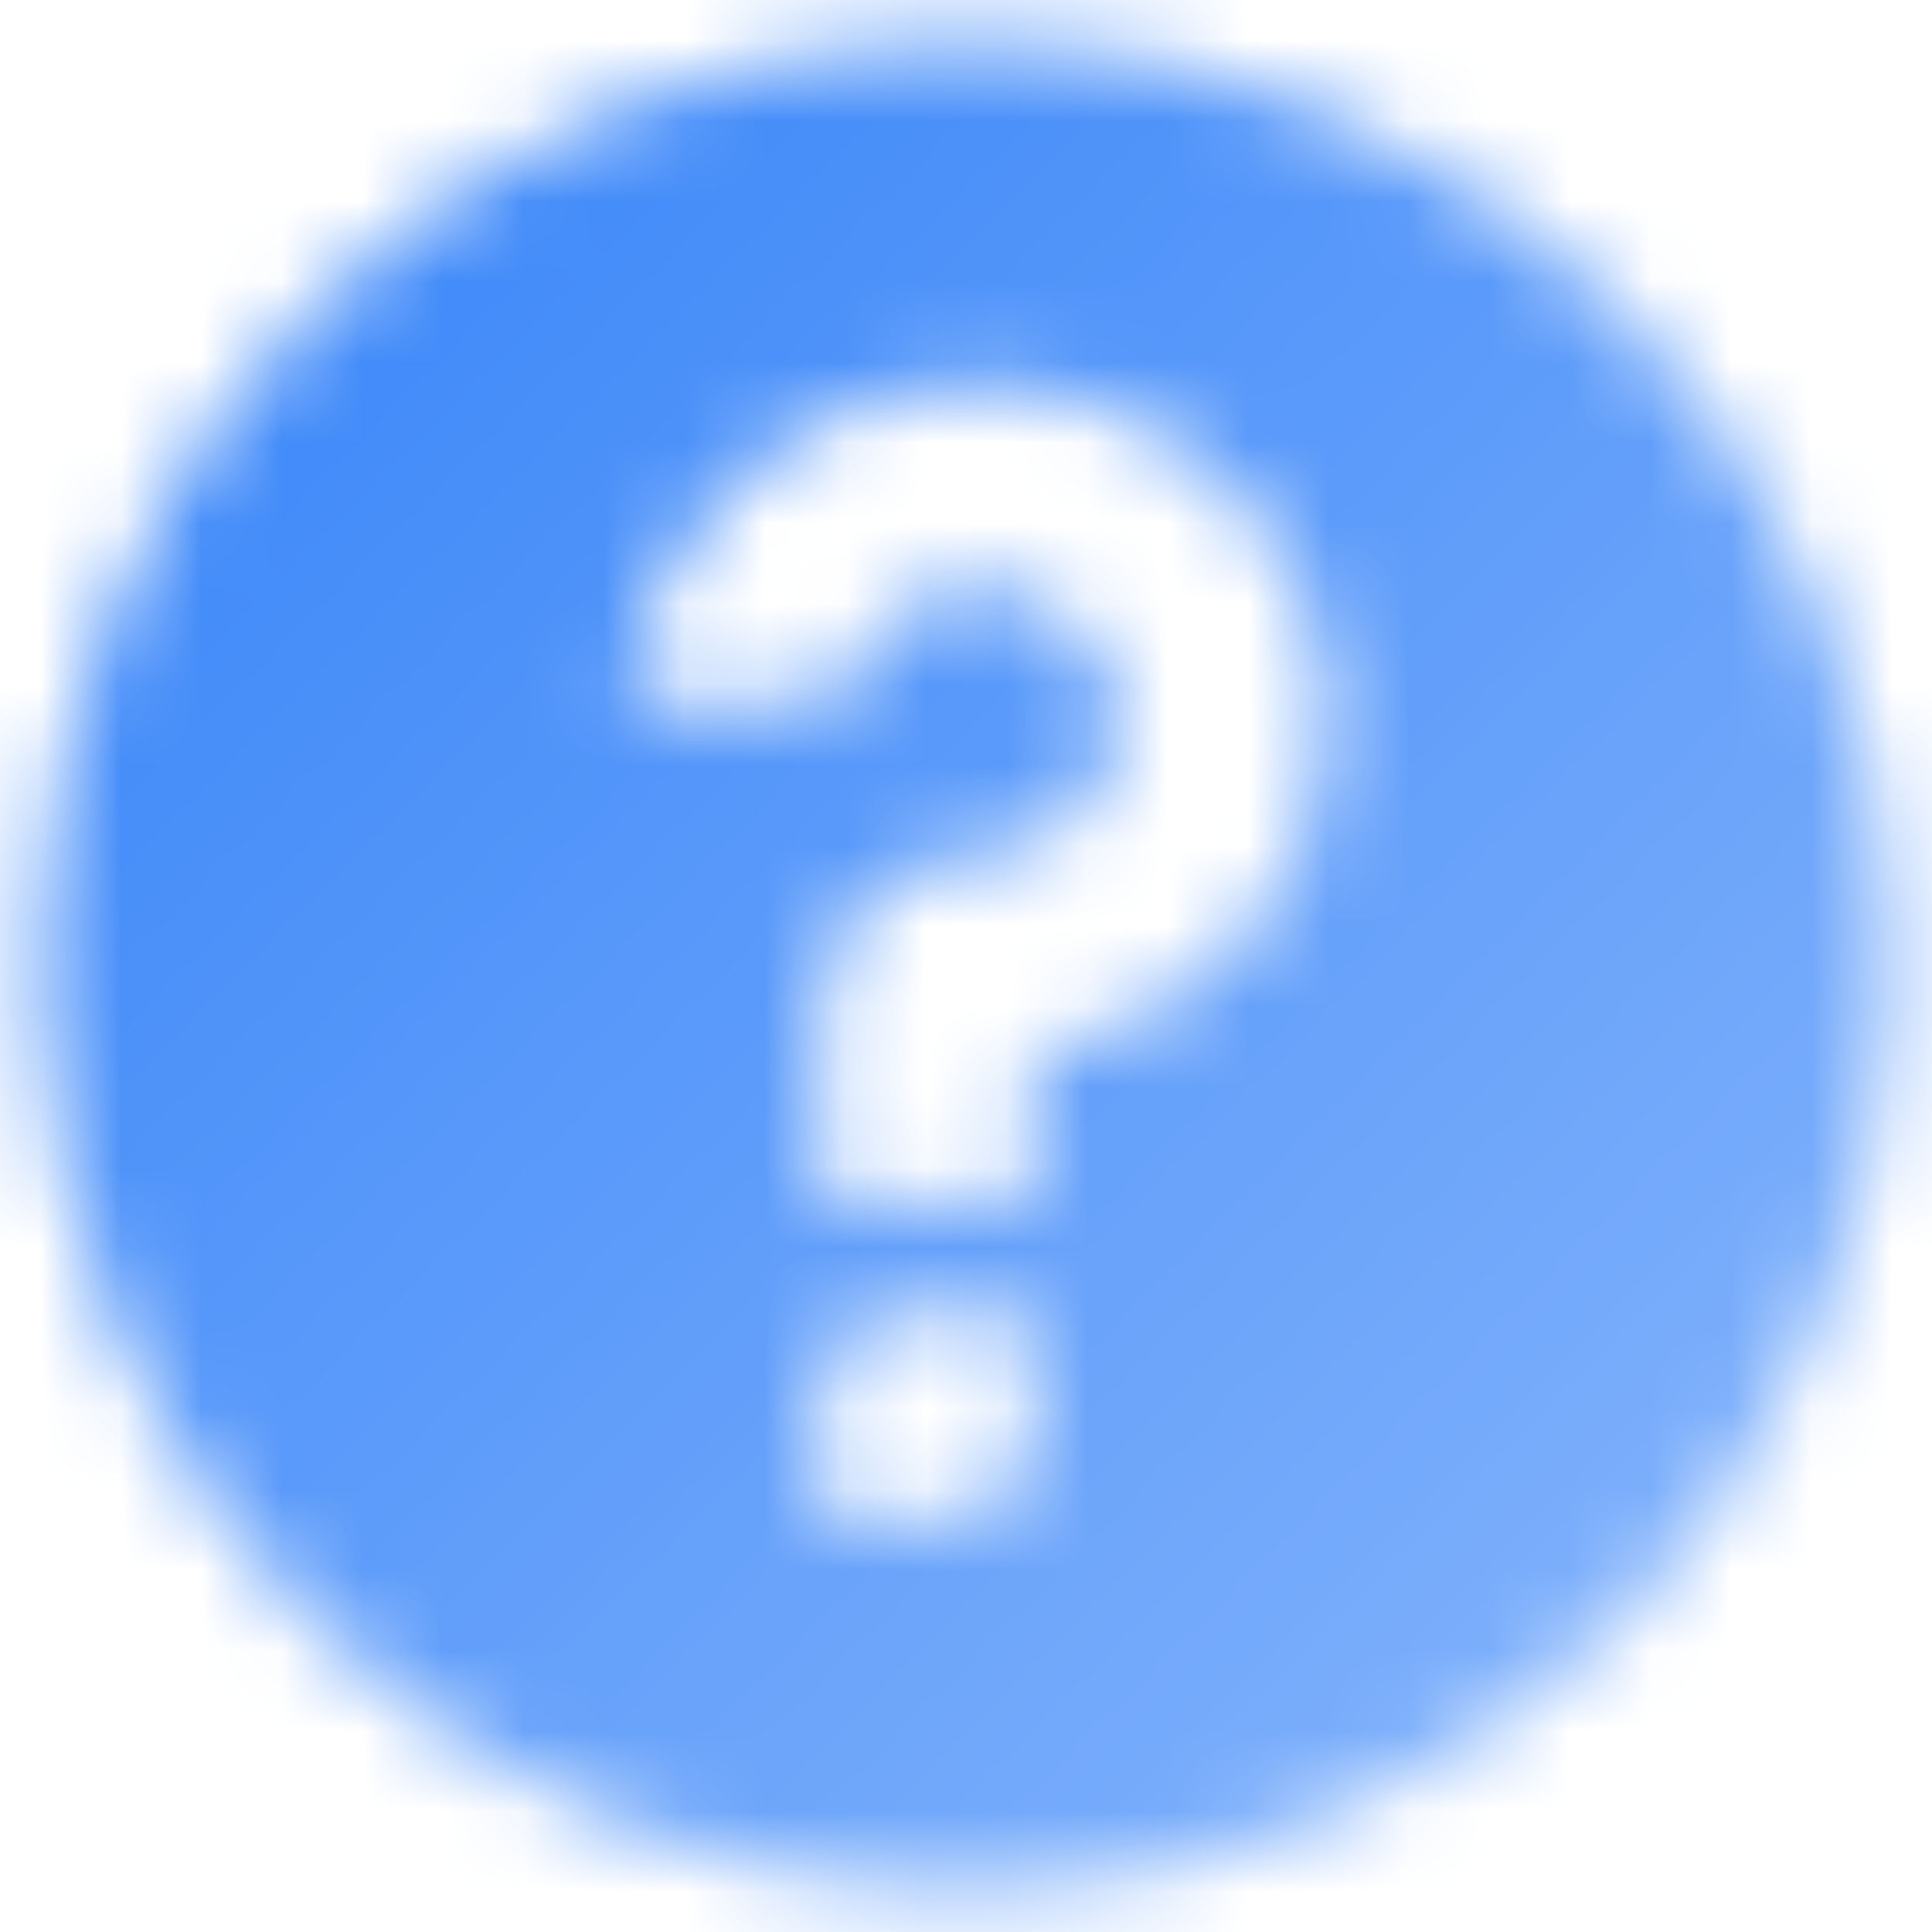<svg width="24" height="24" viewBox="0 0 24 24" fill="none" xmlns="http://www.w3.org/2000/svg">
<mask id="mask0_3244_31809" style="mask-type:alpha" maskUnits="userSpaceOnUse" x="0" y="0" width="24" height="24">
<path fill-rule="evenodd" clip-rule="evenodd" d="M12 0.5C5.649 0.5 0.5 5.649 0.5 12C0.5 18.351 5.649 23.5 12 23.5C18.351 23.5 23.5 18.351 23.5 12C23.5 5.649 18.351 0.5 12 0.5ZM12.168 4.789C9.865 4.789 7.982 6.525 7.846 8.716H10.483C10.609 7.927 11.316 7.322 12.168 7.322C13.11 7.322 13.874 8.06 13.874 8.969C13.874 9.879 13.11 10.616 12.168 10.616C11.081 10.616 10.2 11.466 10.2 12.516V14.922H12.825V13.101C14.905 12.796 16.498 11.062 16.498 8.969C16.498 6.661 14.56 4.789 12.168 4.789ZM10.2 18.849H11.906C12.413 18.849 12.825 18.452 12.825 17.962V16.316H11.119C10.611 16.316 10.2 16.713 10.2 17.202V18.849Z" fill="url(#paint0_linear_3244_31809)"/>
</mask>
<g mask="url(#mask0_3244_31809)">
<rect width="24" height="24" fill="#428BF9"/>
</g>
<defs>
<linearGradient id="paint0_linear_3244_31809" x1="4.3" y1="4.3" x2="19.7" y2="19.7" gradientUnits="userSpaceOnUse">
<stop/>
<stop offset="1" stop-opacity="0.7"/>
</linearGradient>
</defs>
</svg>
